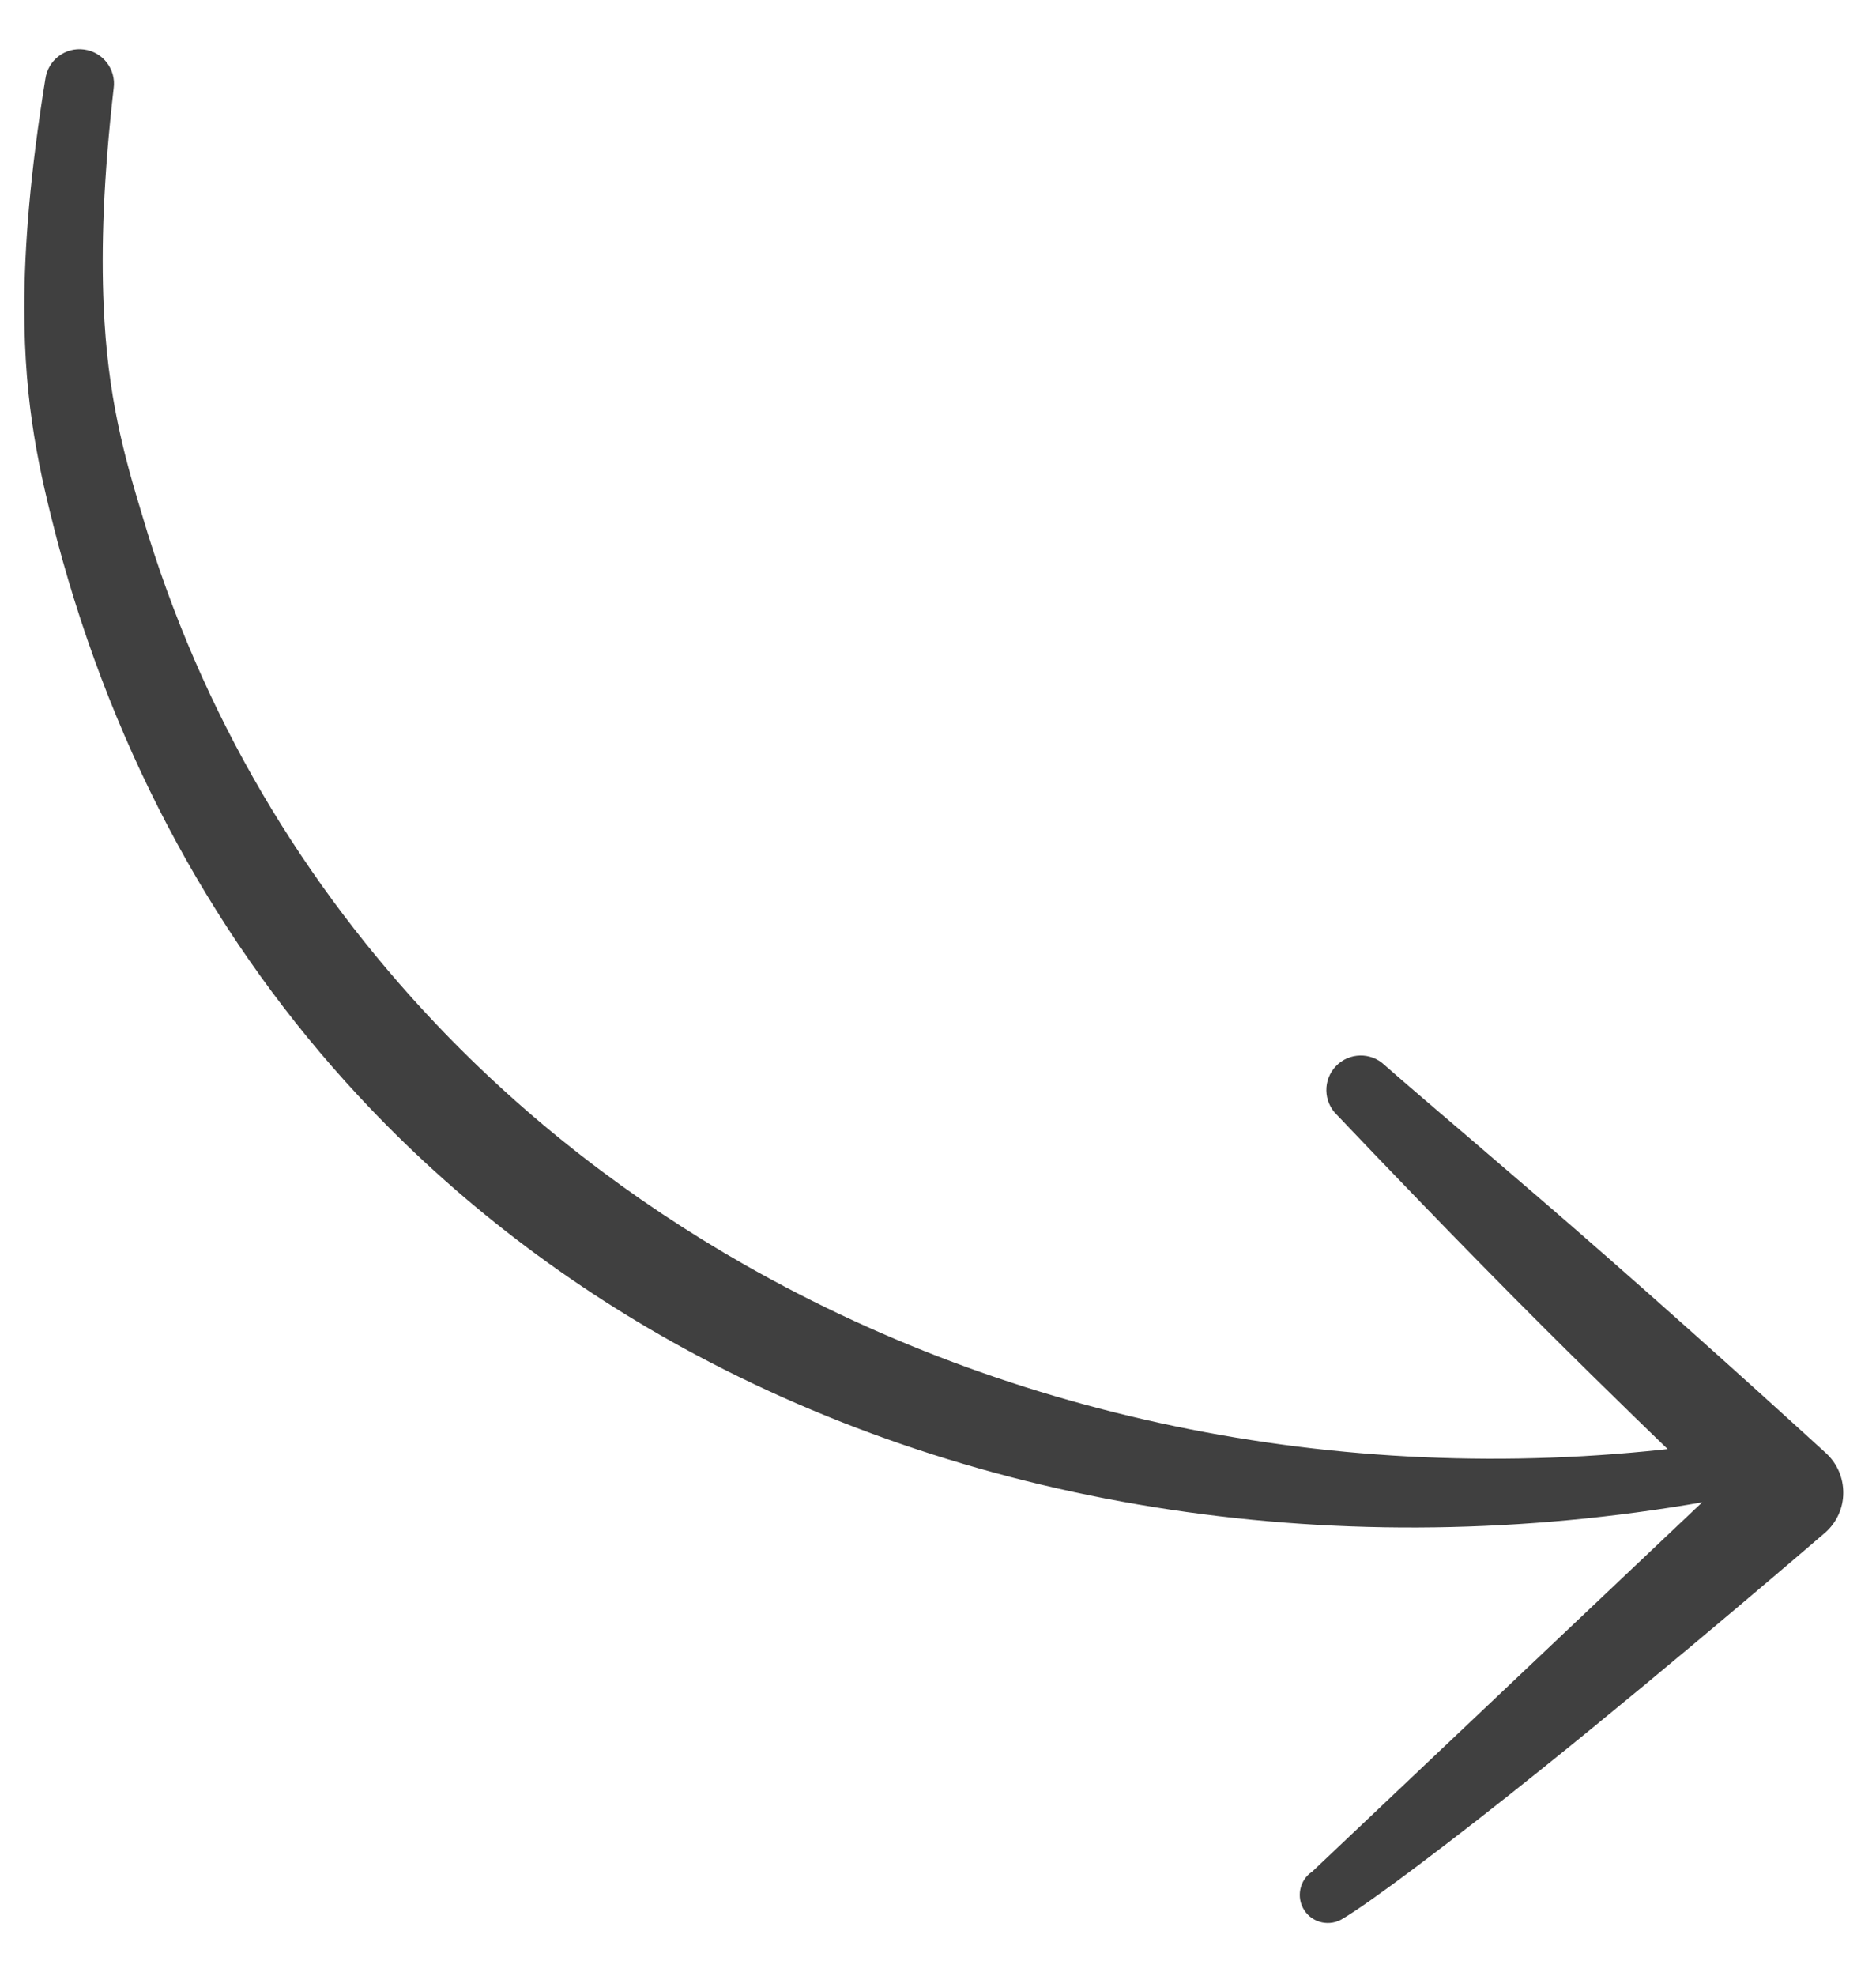 <svg xmlns="http://www.w3.org/2000/svg" xmlns:xlink="http://www.w3.org/1999/xlink" width="190" zoomAndPan="magnify" viewBox="0 0 142.5 150" height="200" preserveAspectRatio="xMidYMid meet" version="1.0"><defs><clipPath id="a2d0fb87b8"><path d="M 1.805 3.559 L 133 3.559 L 133 116 L 1.805 116 Z M 1.805 3.559 " clip-rule="nonzero"/></clipPath><clipPath id="4a04f2de97"><path d="M 98 80 L 140.055 80 L 140.055 146 L 98 146 Z M 98 80 " clip-rule="nonzero"/></clipPath></defs><g clip-path="url(#a2d0fb87b8)"><path fill="#404040" d="M 8.633 6.707 C 7.852 13.535 7.68 18.84 7.875 23.215 C 8.168 30.117 9.438 34.621 10.793 39.09 C 15.293 54.395 23.156 67.227 33.078 77.703 C 39.984 84.988 47.926 91.109 56.613 96.051 C 77.992 108.203 103.93 113.211 130.008 109.605 C 131.16 109.418 132.258 110.207 132.445 111.367 C 132.629 112.527 131.848 113.625 130.684 113.812 C 103.426 118.84 75.707 115.051 52.859 102.863 C 43.309 97.762 34.617 91.164 27.227 83.203 C 16.625 71.797 8.703 57.547 4.309 40.898 C 3.035 35.934 1.836 30.93 1.848 23.344 C 1.848 18.727 2.289 13.145 3.445 5.996 C 3.645 4.562 4.961 3.559 6.395 3.758 C 7.828 3.953 8.832 5.277 8.633 6.707 Z M 8.633 6.707 " fill-opacity="1" fill-rule="evenodd"/></g><g clip-path="url(#4a04f2de97)"><path fill="#404040" d="M 105.176 80.867 C 108.371 83.68 115.383 89.559 122.086 95.445 C 130.637 102.938 138.73 110.355 138.73 110.355 C 139.559 111.129 140.023 112.215 140.012 113.352 C 140.012 114.484 139.523 115.562 138.684 116.324 C 138.684 116.324 127.383 126.059 117.176 134.254 C 110.355 139.738 104.023 144.488 102.027 145.652 C 101.047 146.297 99.719 146.023 99.078 145.039 C 98.438 144.059 98.703 142.734 99.684 142.09 L 130.09 113.309 C 127.031 110.379 122.109 105.629 117.176 100.703 C 110.832 94.375 104.488 87.734 101.551 84.645 C 100.512 83.645 100.477 81.984 101.48 80.941 C 102.473 79.898 104.141 79.867 105.176 80.867 Z M 105.176 80.867 " fill-opacity="1" fill-rule="evenodd"/></g></svg>